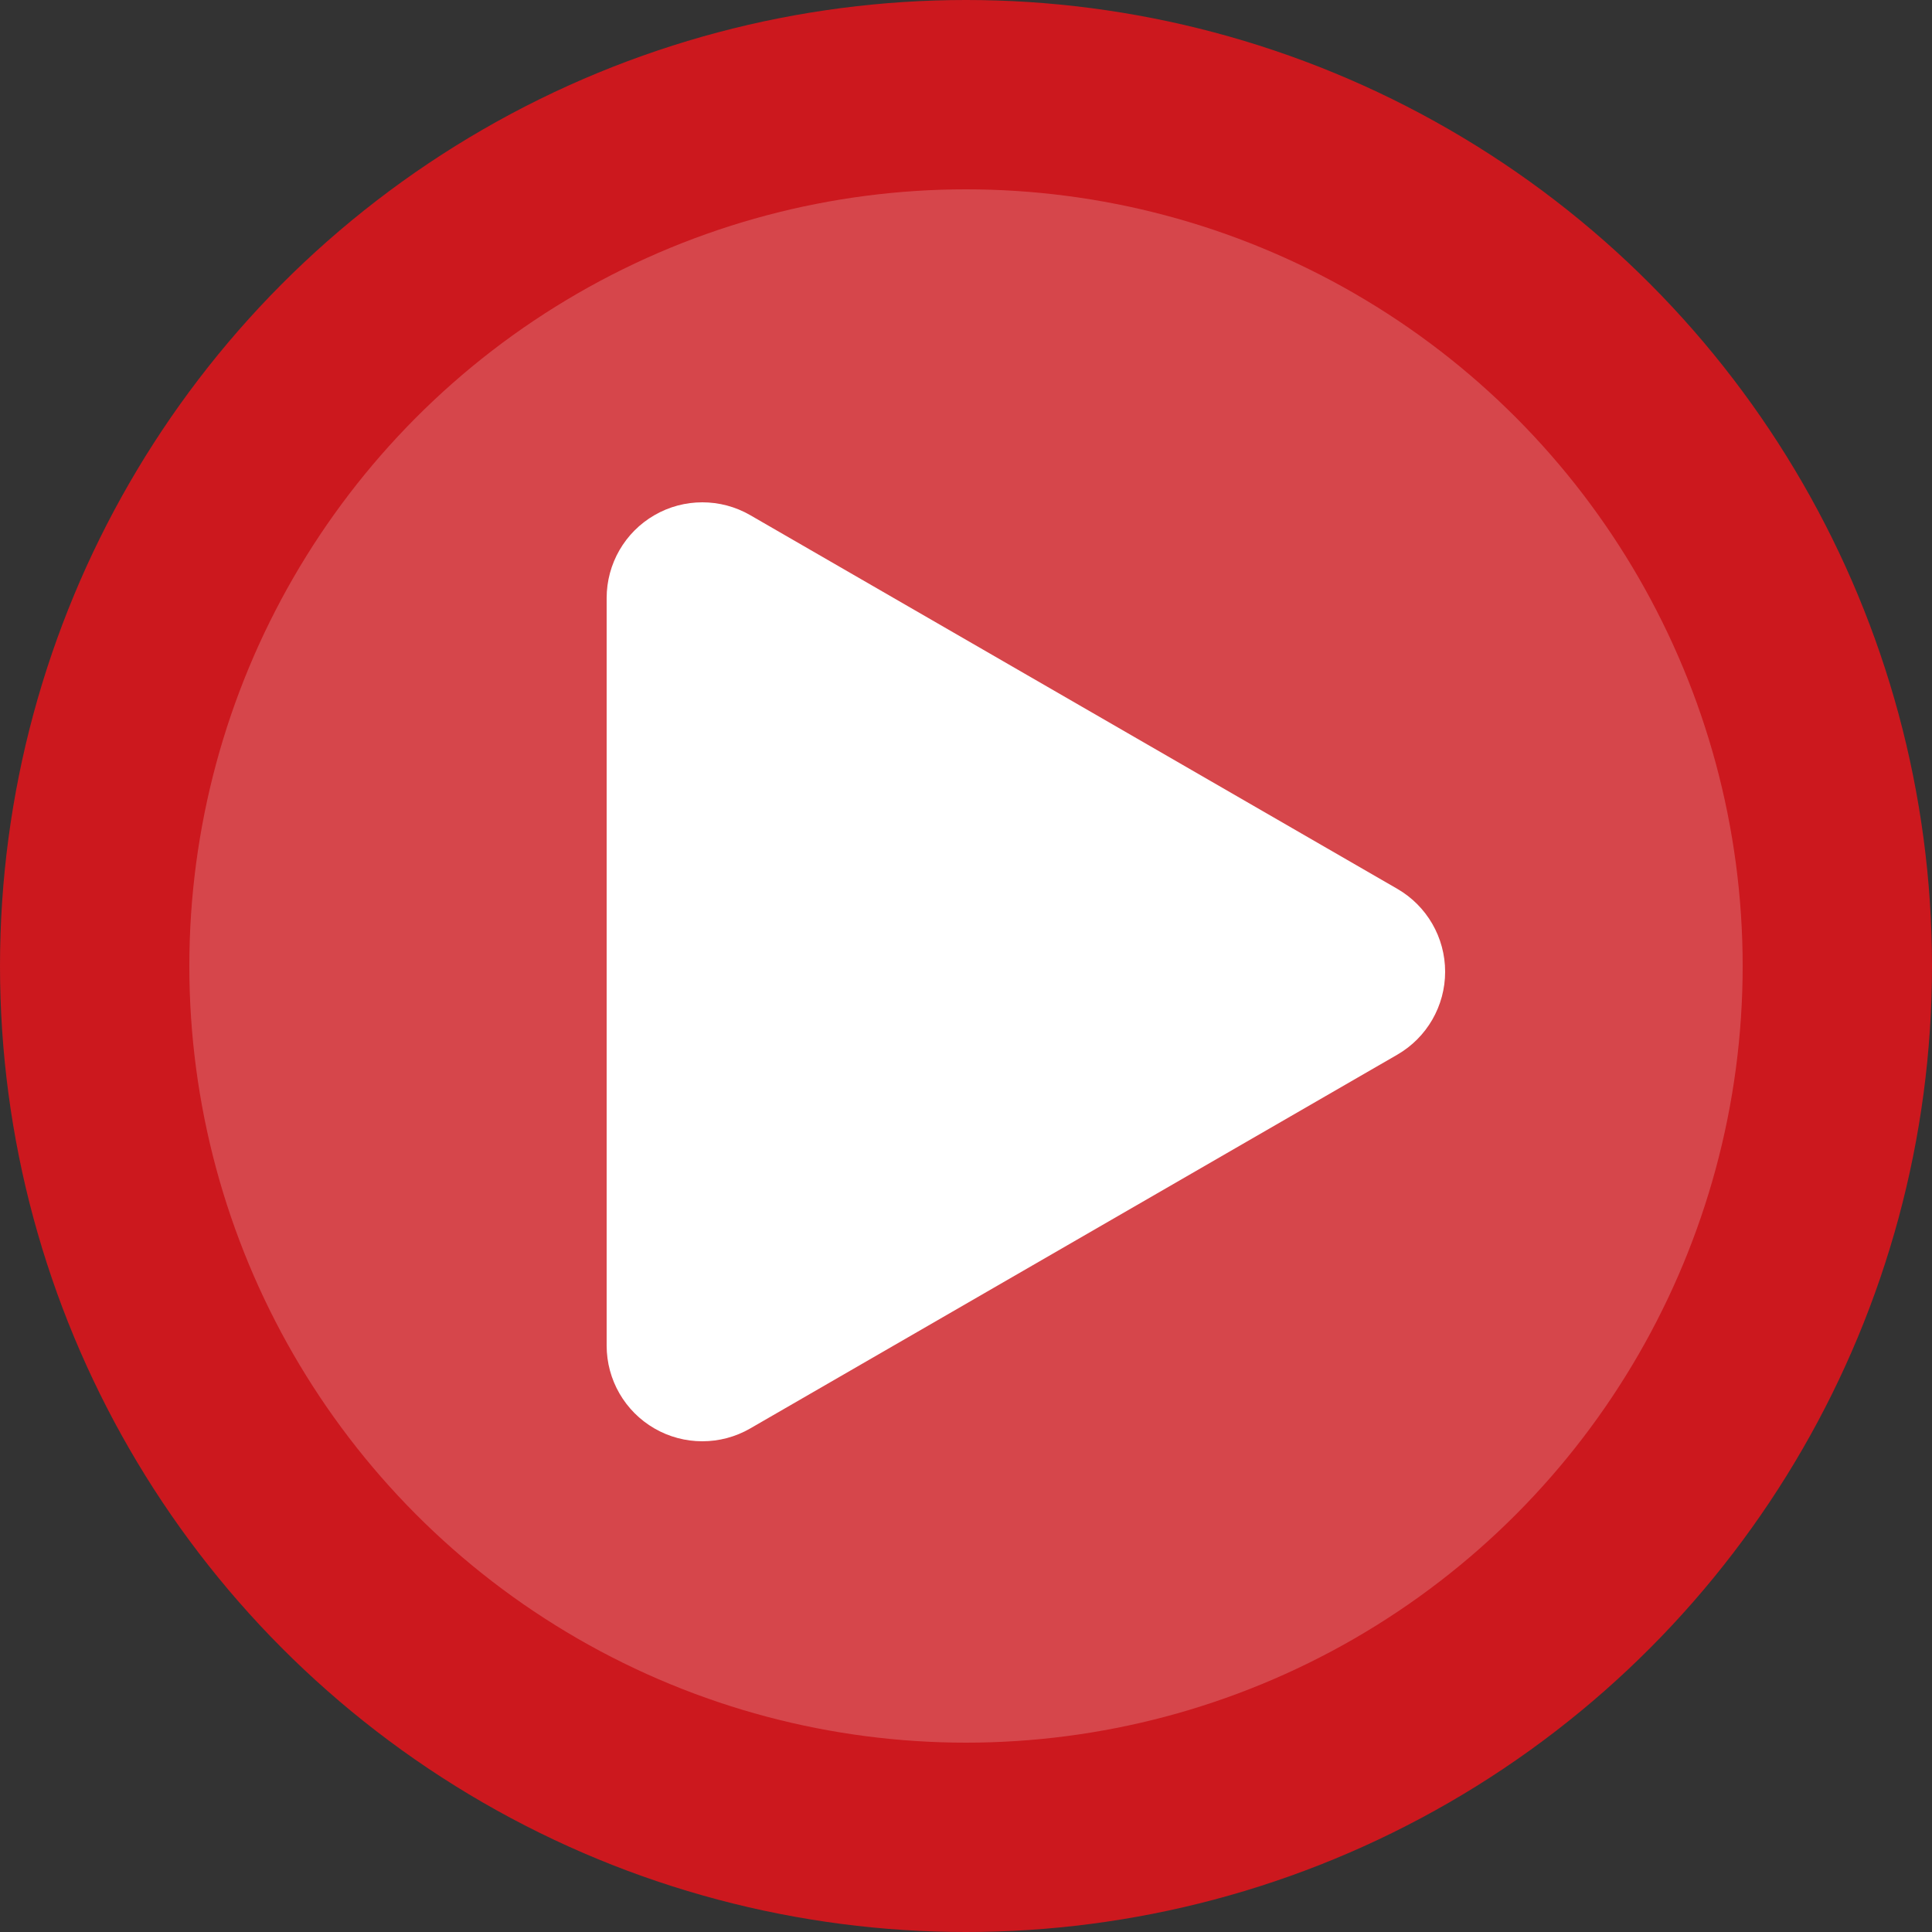 <?xml version="1.0" encoding="UTF-8"?>
<svg width="500px" height="500px" viewBox="0 0 500 500" version="1.1" xmlns="http://www.w3.org/2000/svg" xmlns:xlink="http://www.w3.org/1999/xlink">
    <rect x="0" y="0" width="500" height="500" fill="#333333" stroke="none"/>
    <!-- Generator: Sketch 61 (89581) - https://sketch.com -->
    <title>menu-comprar-visualizacoes-youtube</title>
    <desc>Created with Sketch.</desc>
    <g id="Page-1" stroke="none" stroke-width="1" fill="none" fill-rule="evenodd">
        <g id="menu-comprar-visualizacoes-youtube" fill-rule="nonzero">
            <g id="Group">
                <circle id="Oval" fill="#CC181E" cx="250" cy="250" r="250"></circle>
                <circle id="Oval" fill="#FFFFFF" opacity="0.2" cx="250" cy="250" r="201"></circle>
            </g>
            <path d="M361.624,230.031 L194.146,133.315 C190.311,131.098 186.043,130 181.761,130 C177.481,130 173.213,131.101 169.383,133.317 C161.715,137.74 157,145.919 157,154.776 L157,348.231 C157,357.086 161.712,365.26 169.383,369.688 C173.213,371.904 177.481,373 181.761,373 C186.043,373 190.311,371.904 194.146,369.688 L361.624,272.947 C369.283,268.52 374,260.345 374,251.485 C374,242.633 369.285,234.458 361.624,230.031 Z" id="Path" fill="#FFFFFF"></path>
        </g>
    </g>
</svg>